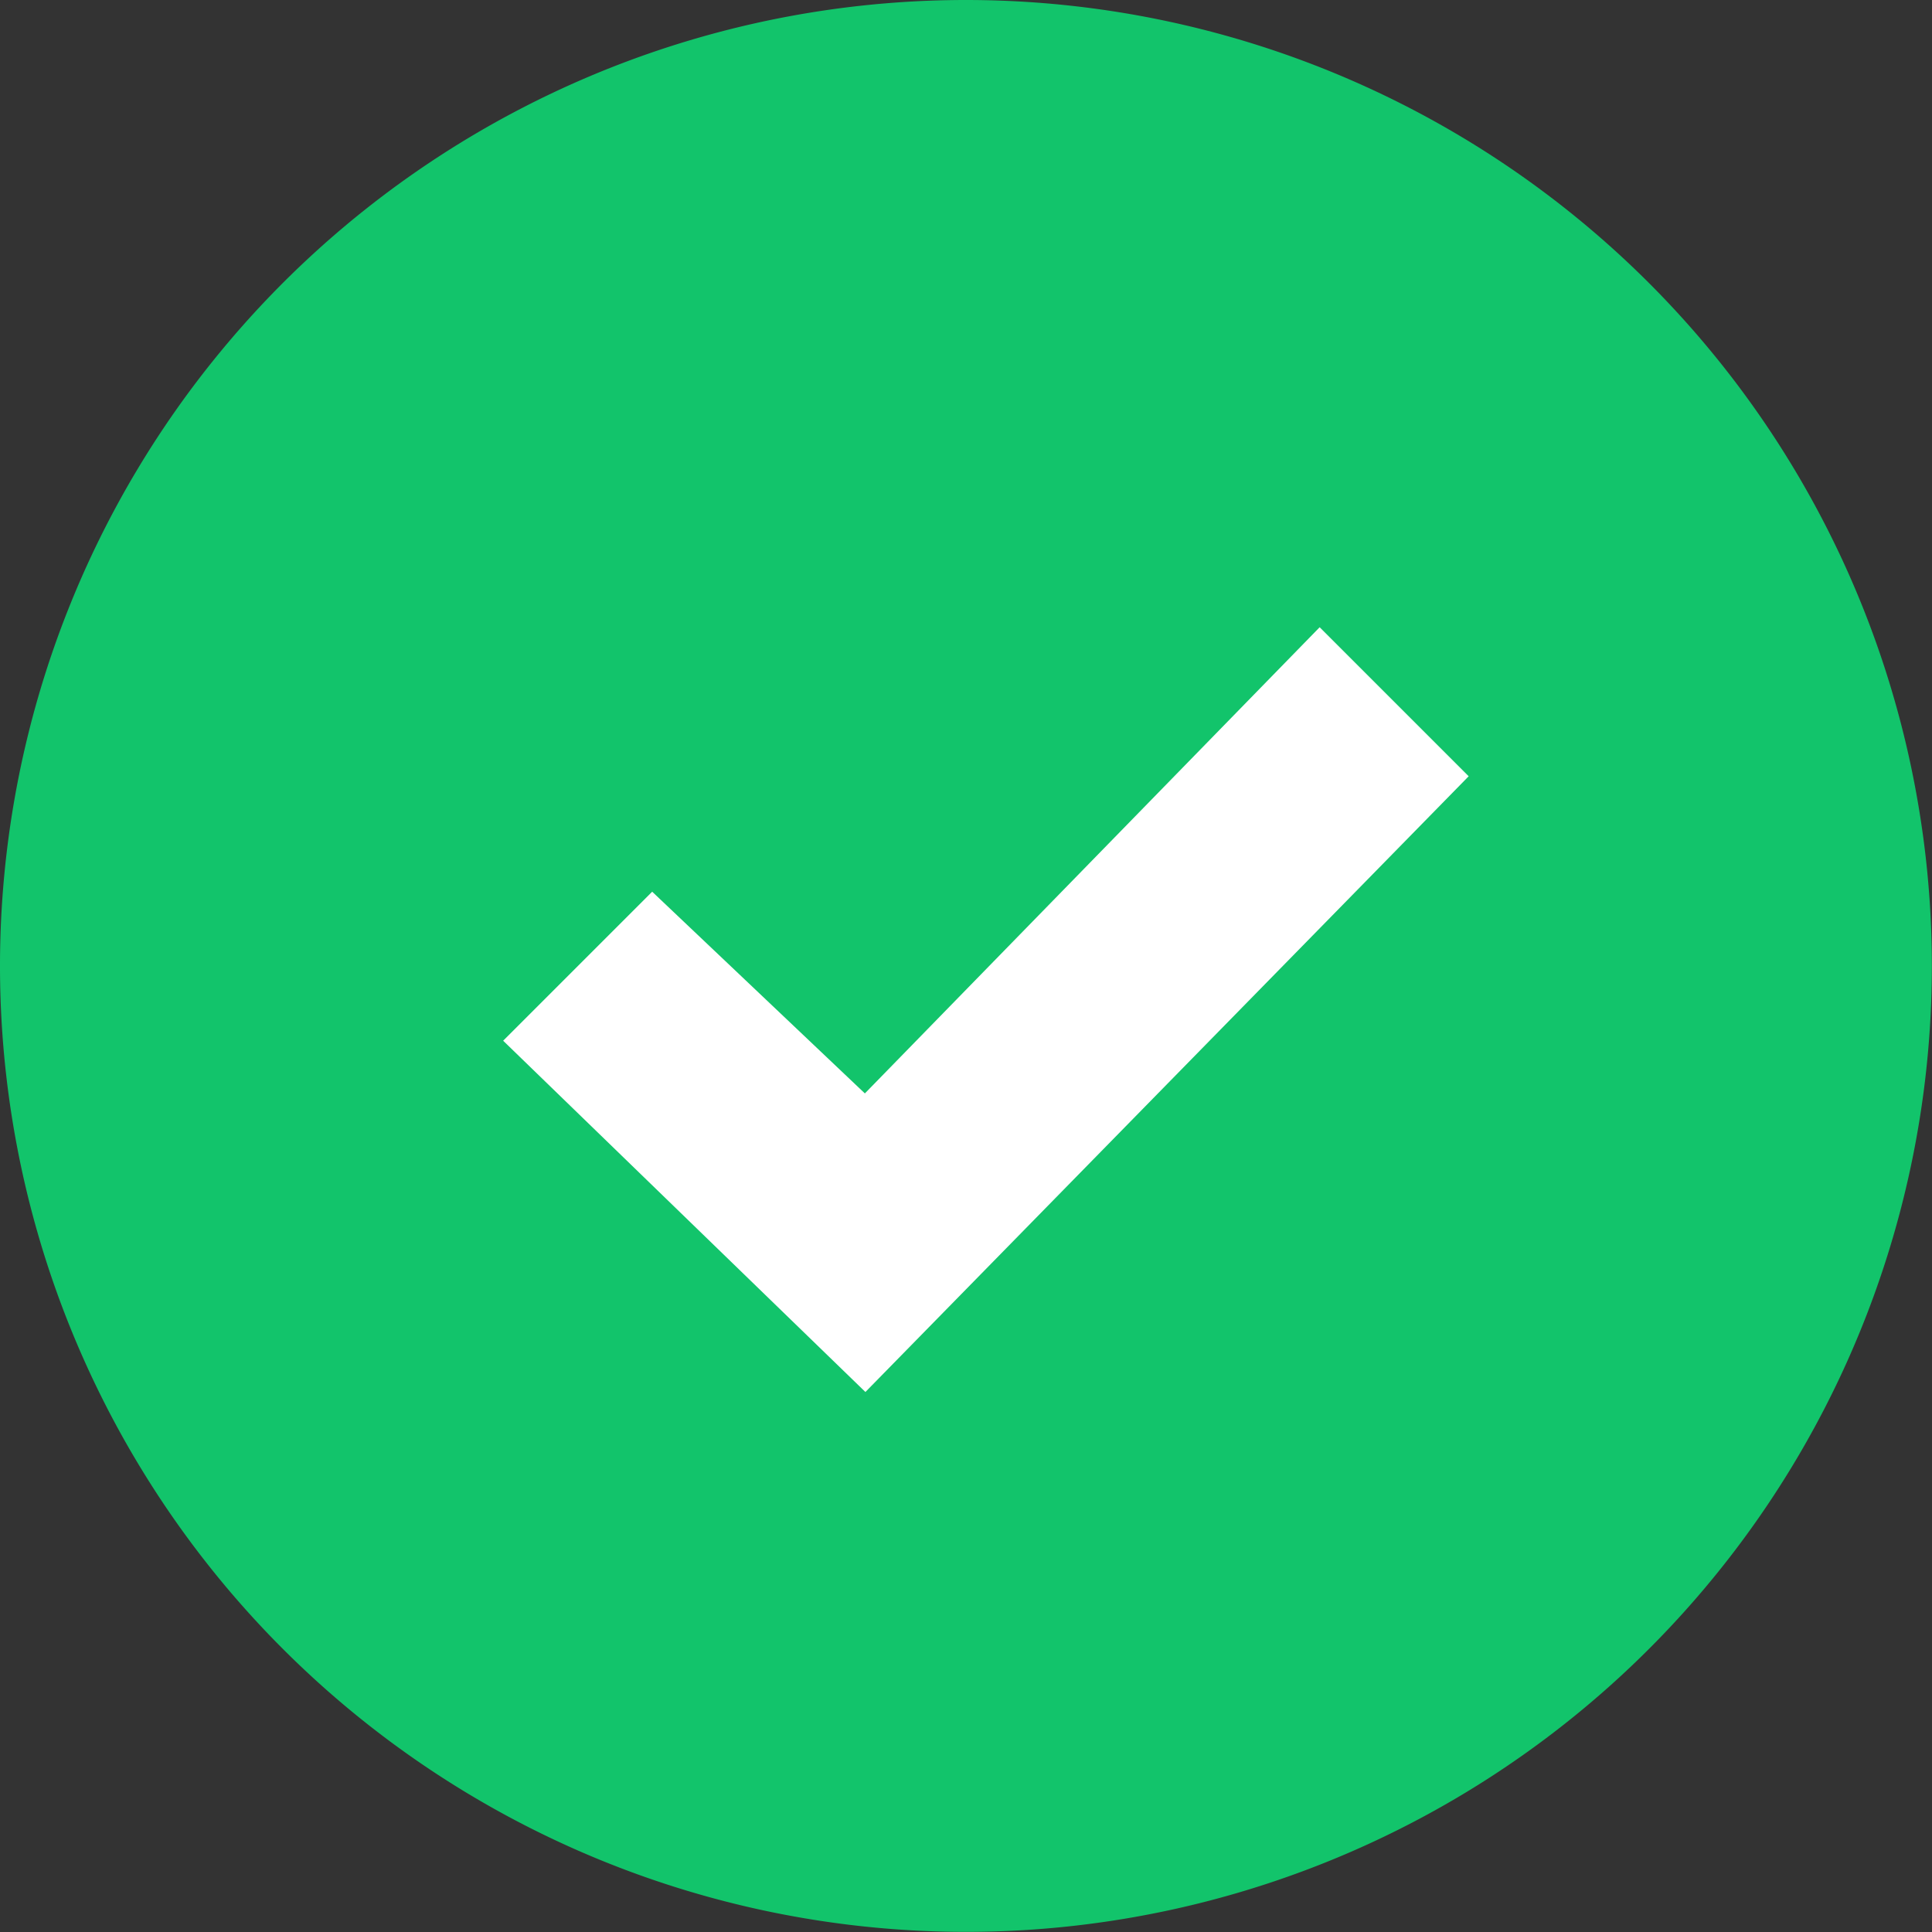 <svg id="Group_579" data-name="Group 579" xmlns="http://www.w3.org/2000/svg" width="14.261" height="14.261" viewBox="0 0 14.261 14.261">
  <rect x="0" y="0" width="14.261" height="14.261" fill="#333333" stroke="none"/>
  <path id="Path" d="M7.13,0a7.13,7.13,0,1,0,7.13,7.13A7.131,7.131,0,0,0,7.13,0Z" fill="#12c46b"/>
  <path id="Path-2" data-name="Path" d="M2.674,5.645,0,3.052l1.1-1.1,1.57,1.489L6.027,0l1.1,1.1Z" transform="translate(3.714 4.63)" fill="#fff"/>
</svg>
